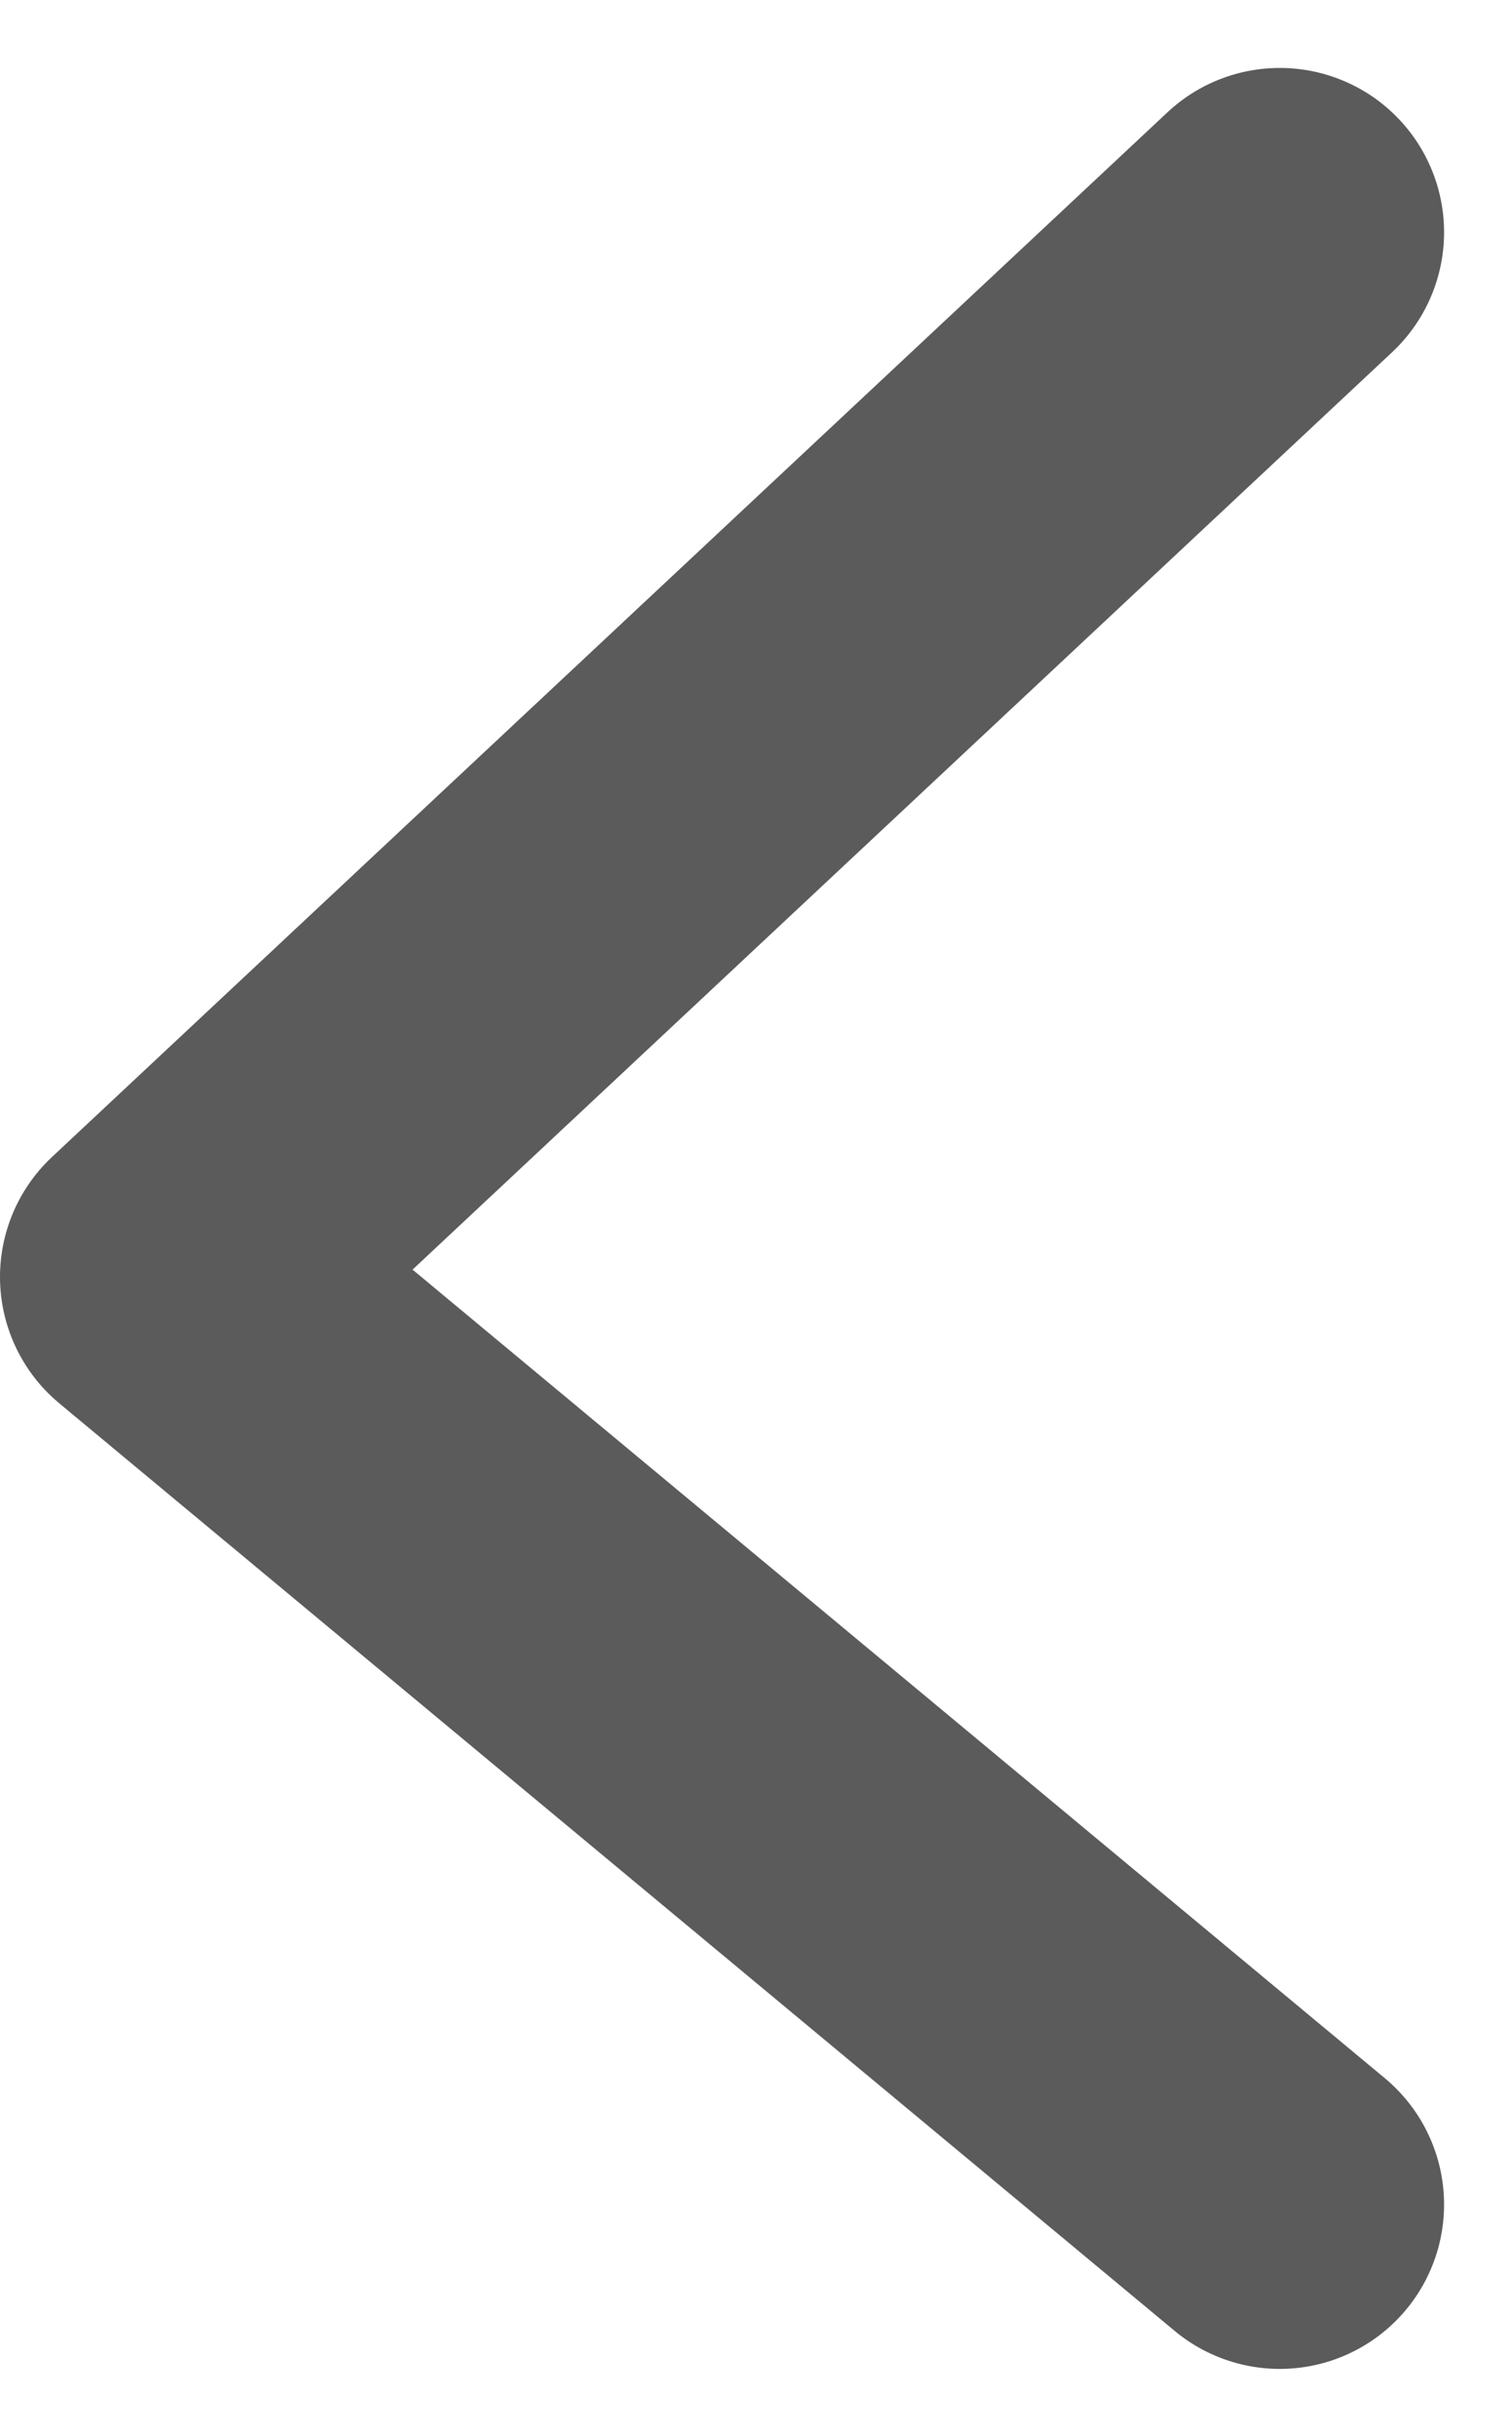 <svg xmlns="http://www.w3.org/2000/svg" width="6.901" height="11.116" viewBox="0 0 6.901 11.116">
  <path id="Path_59" data-name="Path 59" d="M1073,682.008l5.091,4.233L1073,691.008" transform="translate(1078.841 692.068) rotate(180)" fill="none" stroke="#5b5b5b" stroke-linecap="round" stroke-linejoin="round" stroke-width="1.5"/>
</svg>
